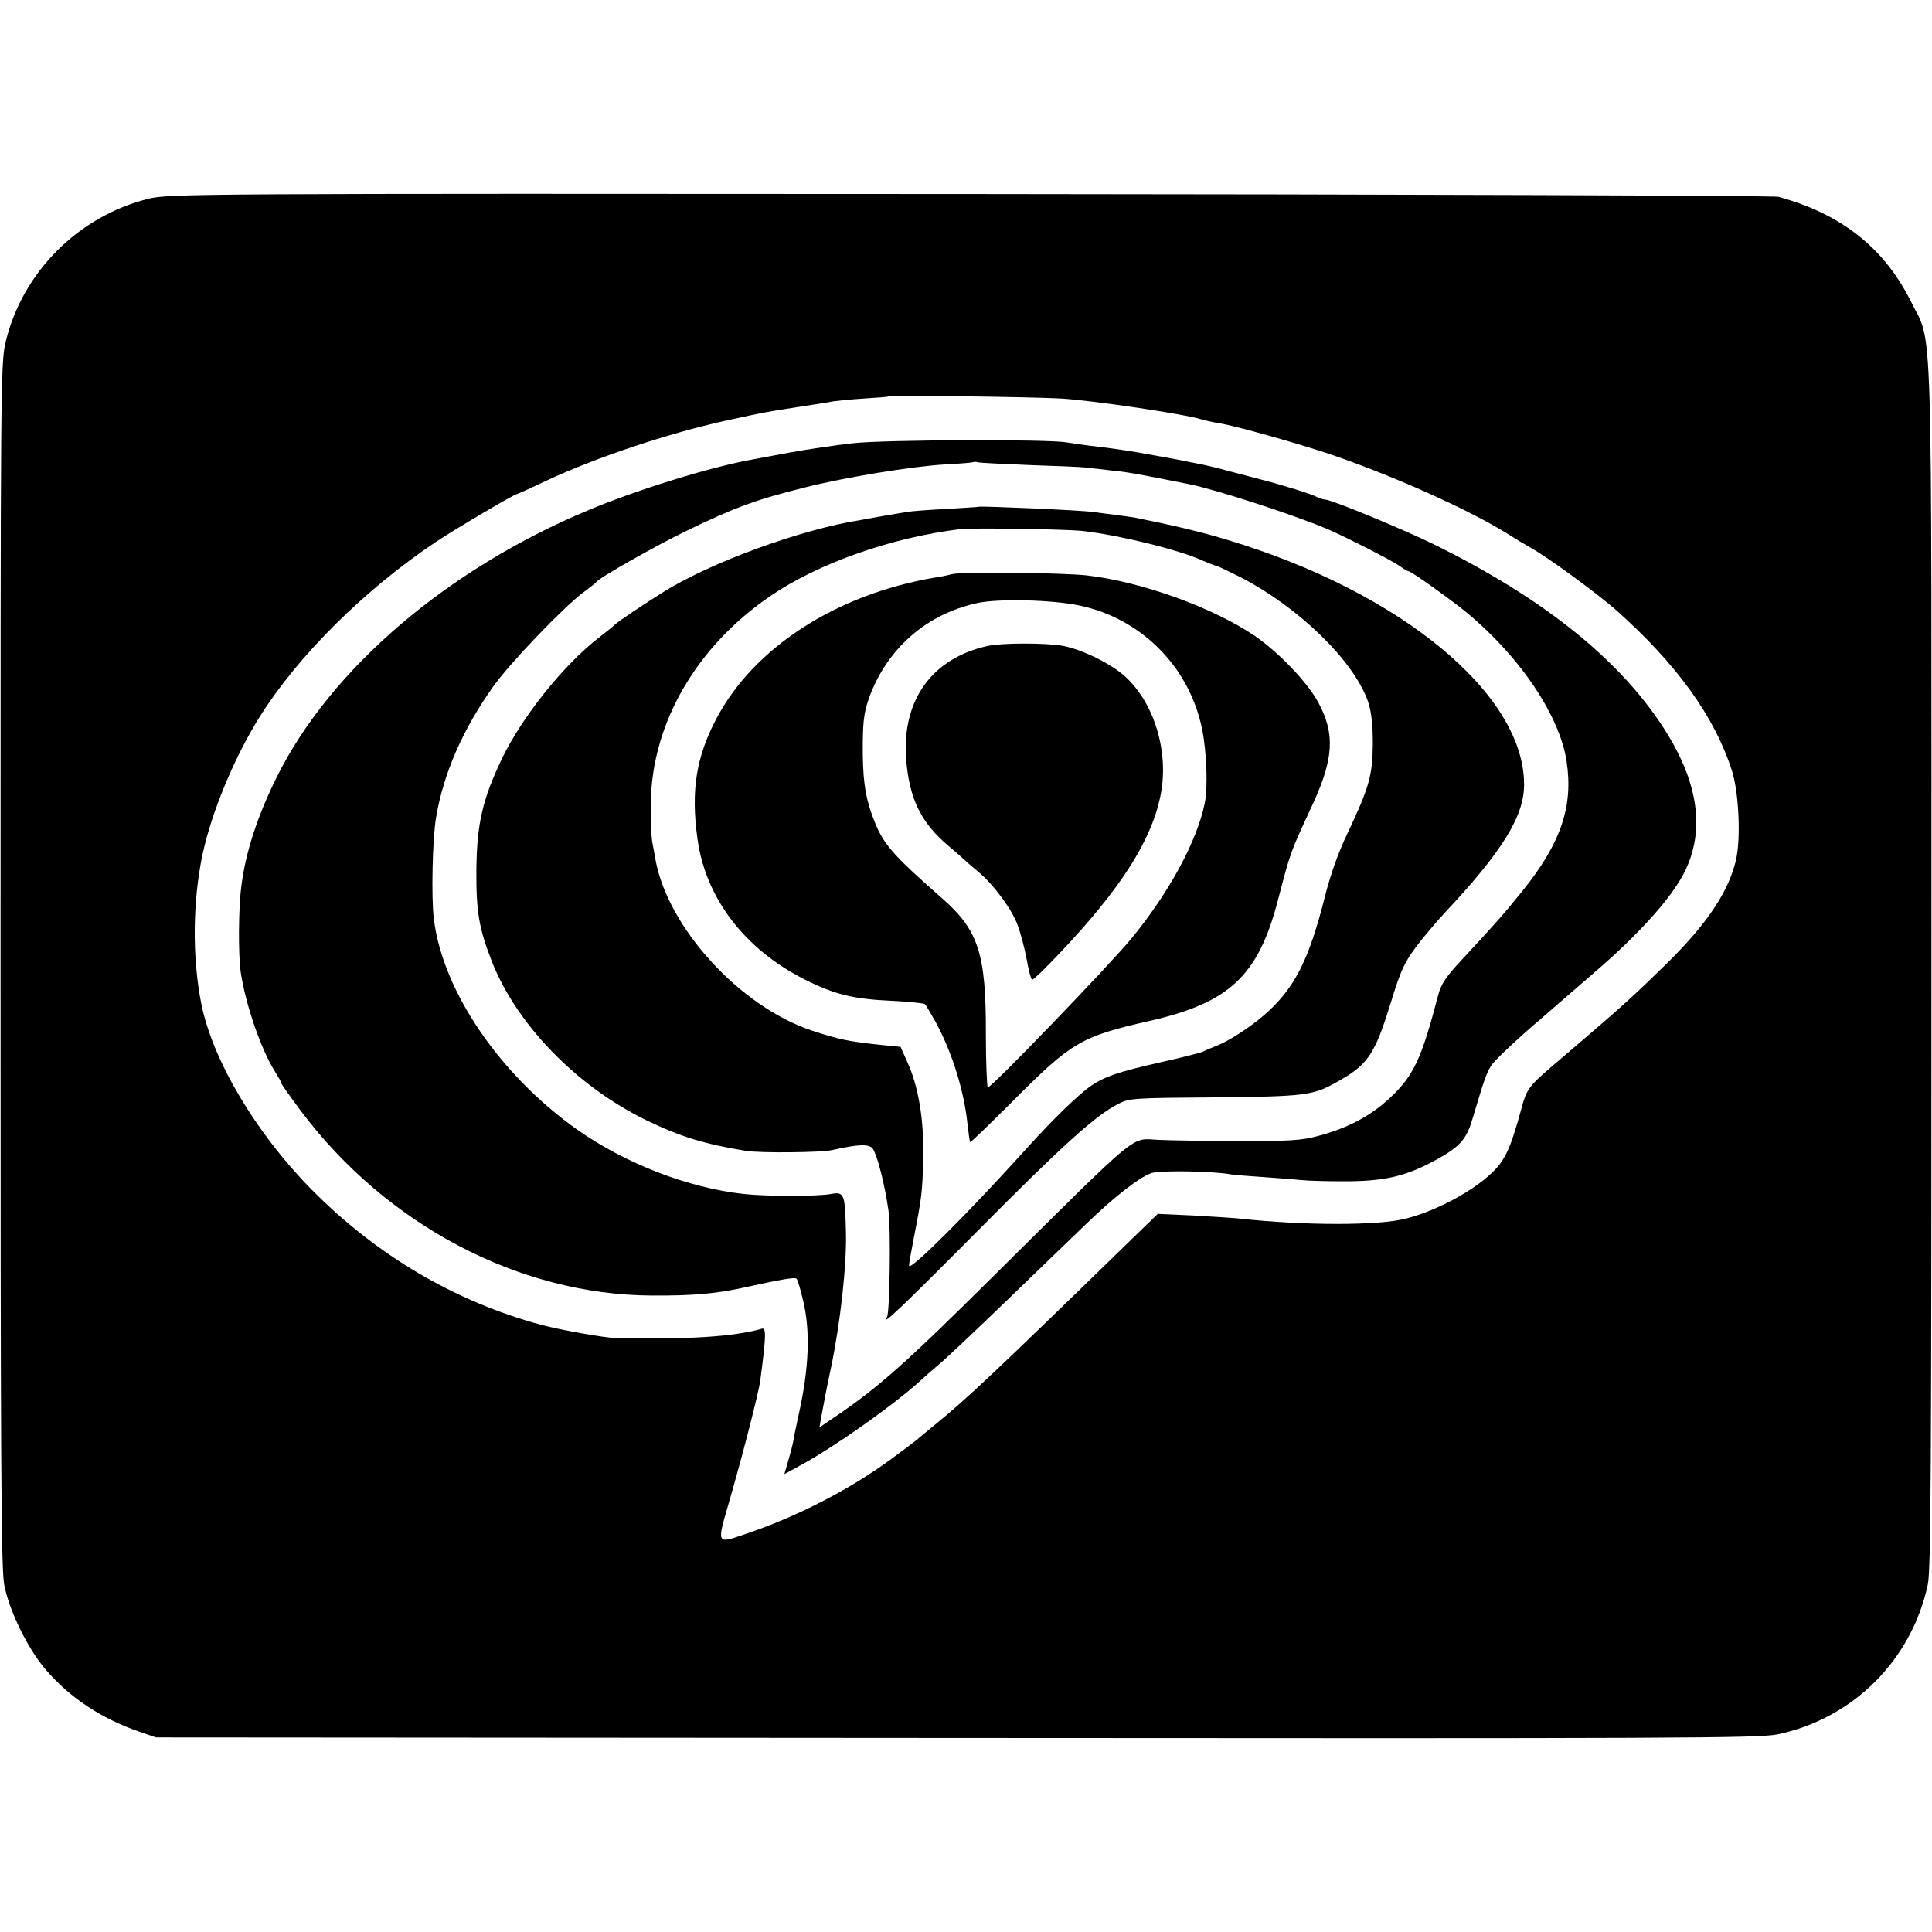 <?xml version="1.0" standalone="no"?>
<!DOCTYPE svg PUBLIC "-//W3C//DTD SVG 20010904//EN"
 "http://www.w3.org/TR/2001/REC-SVG-20010904/DTD/svg10.dtd">
<svg version="1.0" xmlns="http://www.w3.org/2000/svg"
 width="700pt" height="700pt" viewBox="0 0 700 700"
 preserveAspectRatio="xMidYMid meet">
<g transform="translate(0,700) scale(0.1,-0.1)"
fill="#000000" stroke="none">
<path d="M538 6280 c-253 -63 -456 -265 -517 -517 -19 -76 -19 -141 -19 -2253
0 -1785 2 -2188 13 -2250 17 -94 86 -235 152 -311 86 -100 201 -176 337 -223
l61 -21 2900 -2 c2604 -2 2908 -1 2975 13 274 57 487 270 545 544 11 54 13
433 13 2240 0 2429 6 2245 -73 2405 -97 196 -253 320 -482 382 -15 4 -1333 9
-2928 10 -2820 2 -2902 1 -2977 -17z m3307 -724 c115 -7 447 -56 510 -76 17
-5 46 -11 65 -14 54 -8 284 -73 400 -112 231 -79 496 -198 639 -286 36 -23 75
-46 86 -52 62 -34 243 -167 310 -226 221 -197 357 -386 420 -582 25 -78 33
-244 15 -323 -26 -114 -104 -231 -250 -375 -126 -123 -155 -150 -380 -342
-126 -107 -127 -108 -150 -193 -31 -113 -48 -155 -76 -193 -57 -75 -211 -164
-339 -197 -100 -26 -368 -26 -605 0 -19 2 -93 7 -165 11 l-130 6 -95 -92
c-501 -488 -596 -577 -710 -670 -30 -25 -60 -49 -66 -55 -6 -5 -48 -37 -93
-70 -157 -115 -347 -212 -536 -275 -99 -34 -98 -35 -54 116 51 177 108 397
114 445 20 153 22 189 6 185 -100 -29 -269 -40 -531 -34 -40 1 -203 30 -270
48 -313 85 -596 252 -832 491 -202 205 -359 470 -399 674 -33 168 -31 370 5
540 33 154 117 356 209 501 140 222 381 460 637 631 72 48 284 173 293 173 3
0 51 22 108 49 179 84 441 171 649 217 142 31 155 33 260 49 58 9 116 18 130
21 14 2 63 7 110 10 47 3 86 6 87 7 5 6 520 -1 628 -7z"/>
<path d="M3090 5394 c-63 -7 -164 -22 -225 -33 -60 -11 -123 -23 -140 -26
-154 -28 -412 -108 -590 -182 -514 -214 -937 -576 -1132 -968 -70 -141 -114
-274 -129 -400 -10 -75 -11 -245 -2 -306 17 -116 73 -280 124 -361 13 -21 24
-40 24 -44 0 -3 32 -48 70 -99 311 -414 790 -666 1270 -669 152 -1 236 7 336
29 136 30 184 38 190 32 4 -3 15 -41 25 -84 25 -108 20 -240 -16 -403 -9 -41
-19 -88 -21 -103 -3 -16 -12 -49 -19 -73 l-13 -45 64 35 c125 69 324 210 424
299 19 18 53 47 75 66 22 18 134 124 249 235 114 110 240 232 280 270 104 101
196 172 239 186 34 10 222 7 287 -5 9 -2 64 -6 121 -10 57 -4 120 -9 139 -11
19 -2 82 -4 140 -4 157 -1 235 17 353 83 79 45 101 71 123 146 41 138 48 158
66 189 11 18 88 91 172 163 83 72 180 156 216 187 160 139 274 268 318 362 74
158 40 341 -103 546 -162 234 -429 443 -800 627 -115 57 -381 167 -404 167 -6
0 -19 4 -29 9 -20 11 -119 42 -212 66 -36 9 -87 23 -115 30 -27 8 -63 16 -80
20 -16 3 -41 8 -55 11 -14 3 -36 7 -50 10 -14 2 -59 11 -100 18 -41 8 -118 20
-170 26 -52 6 -108 14 -125 17 -66 12 -660 10 -775 -3z m640 -79 c96 -3 189
-7 205 -9 17 -2 59 -7 95 -11 55 -5 107 -15 282 -50 97 -20 369 -108 493 -160
62 -26 237 -115 267 -136 14 -11 29 -19 32 -19 7 0 85 -54 165 -114 213 -160
380 -395 407 -574 25 -163 -20 -296 -159 -469 -71 -88 -95 -115 -223 -253 -55
-59 -73 -86 -83 -125 -61 -233 -89 -292 -175 -373 -71 -66 -152 -109 -261
-138 -58 -16 -106 -19 -285 -18 -118 0 -249 2 -292 4 -103 5 -58 42 -593 -488
-319 -317 -420 -407 -573 -511 l-63 -43 5 29 c12 65 17 93 37 188 34 163 57
371 54 490 -3 139 -6 148 -54 139 -46 -9 -237 -9 -316 0 -202 22 -429 110
-605 234 -280 199 -486 501 -518 762 -10 79 -5 293 8 368 27 161 97 320 208
476 61 85 249 281 322 337 25 18 47 36 50 40 13 17 220 134 330 187 173 84
253 113 431 157 143 36 383 75 499 82 58 3 107 7 108 9 2 1 9 1 15 -1 7 -2 91
-6 187 -10z"/>
<path d="M3547 5164 c-1 -1 -54 -4 -117 -8 -63 -3 -128 -8 -145 -11 -16 -3
-43 -7 -60 -10 -16 -3 -40 -7 -51 -9 -12 -2 -37 -7 -55 -10 -217 -34 -542
-153 -714 -260 -74 -46 -166 -108 -177 -119 -7 -7 -33 -28 -58 -47 -128 -99
-278 -287 -350 -436 -72 -150 -92 -238 -94 -404 -1 -154 9 -213 57 -336 91
-228 306 -449 557 -572 124 -60 210 -87 364 -112 50 -8 273 -6 311 3 97 22
135 23 148 4 16 -26 42 -124 56 -222 9 -59 5 -370 -5 -387 -24 -38 54 36 326
310 309 312 431 422 513 463 38 20 59 21 346 23 324 3 358 7 440 53 118 65
141 99 201 293 36 117 49 144 95 205 30 39 74 90 97 115 209 222 290 352 290
466 2 328 -447 699 -1072 887 -94 29 -196 53 -340 82 -14 2 -55 8 -150 20 -49
7 -409 22 -413 19z m378 -88 c136 -16 350 -69 432 -107 24 -10 46 -19 50 -19
3 0 43 -19 87 -41 213 -110 412 -304 463 -452 12 -37 17 -82 17 -152 -1 -115
-13 -158 -93 -327 -32 -66 -62 -152 -81 -228 -55 -218 -104 -319 -199 -409
-53 -51 -145 -112 -193 -130 -18 -7 -40 -16 -49 -21 -8 -4 -78 -22 -155 -39
-154 -35 -200 -51 -251 -85 -45 -31 -139 -122 -238 -232 -204 -226 -410 -432
-421 -421 -2 1 6 45 16 97 30 153 32 169 35 295 3 137 -17 259 -58 348 l-24
54 -69 7 c-118 12 -155 20 -252 52 -260 86 -522 372 -567 619 -3 17 -8 46 -12
65 -3 19 -6 82 -5 140 3 288 165 568 434 751 174 119 440 212 688 242 46 5
384 0 445 -7z"/>
<path d="M3450 4920 c-19 -5 -48 -11 -65 -13 -356 -61 -653 -253 -789 -510
-74 -140 -93 -262 -69 -436 29 -215 172 -401 389 -510 107 -54 177 -71 314
-77 63 -3 118 -9 121 -12 4 -4 21 -33 39 -65 60 -110 104 -252 116 -375 4 -31
7 -58 9 -60 2 -2 72 66 157 151 210 211 245 232 493 288 290 66 394 164 465
437 48 183 43 168 128 352 74 162 79 251 20 362 -38 73 -145 185 -233 245
-151 102 -408 195 -605 218 -85 10 -451 14 -490 5z m462 -114 c223 -47 397
-222 443 -446 17 -81 22 -214 10 -270 -28 -139 -131 -327 -267 -492 -82 -99
-505 -538 -519 -538 -3 0 -7 87 -7 193 1 291 -27 376 -156 490 -190 167 -218
200 -255 300 -28 77 -36 139 -35 267 1 87 6 116 27 173 67 172 206 292 387
332 79 17 273 12 372 -9z"/>
<path d="M3580 4660 c-202 -44 -312 -195 -297 -408 11 -145 53 -233 156 -319
31 -26 61 -53 67 -59 7 -6 25 -21 41 -35 53 -44 121 -136 140 -191 11 -29 26
-86 33 -125 7 -40 16 -73 20 -73 4 0 49 43 99 96 219 231 331 405 365 568 32
151 -16 325 -118 426 -49 50 -161 106 -235 120 -61 11 -219 11 -271 0z"/>
</g>
</svg>
